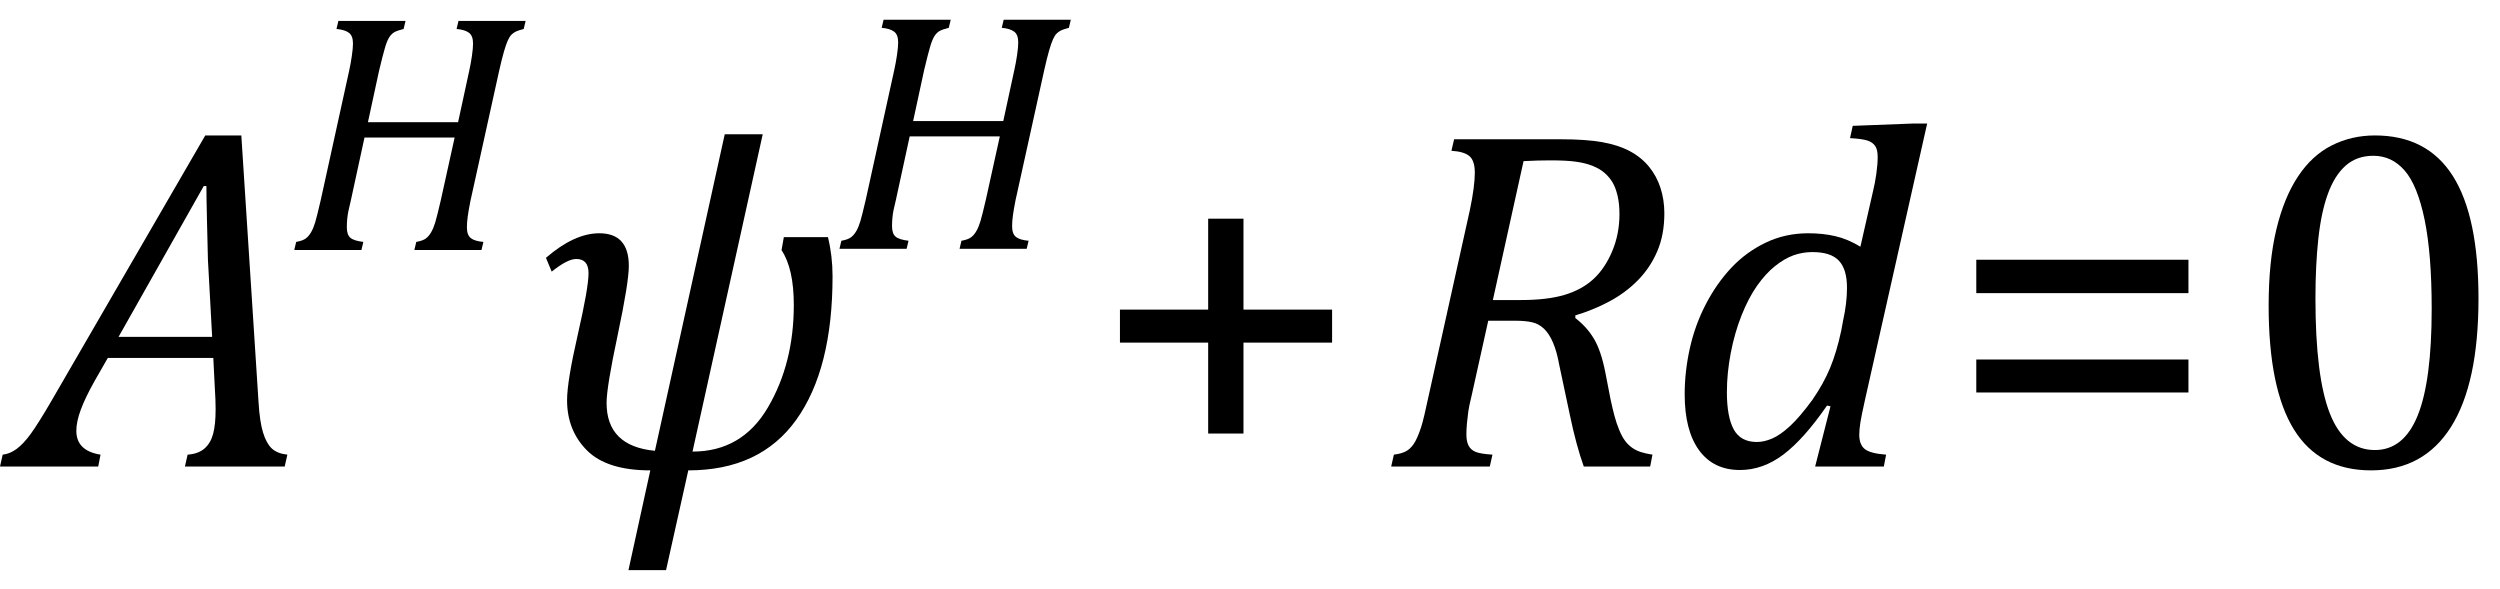 <?xml version="1.0" encoding="UTF-8" standalone="no"?><svg xmlns="http://www.w3.org/2000/svg" xmlns:xlink="http://www.w3.org/1999/xlink" stroke-dasharray="none" shape-rendering="auto" font-family="'Dialog'" width="101.813" text-rendering="auto" fill-opacity="1" contentScriptType="text/ecmascript" color-interpolation="auto" color-rendering="auto" preserveAspectRatio="xMidYMid meet" font-size="12" fill="black" stroke="black" image-rendering="auto" stroke-miterlimit="10" zoomAndPan="magnify" version="1.0" stroke-linecap="square" stroke-linejoin="miter" contentStyleType="text/css" font-style="normal" height="24" stroke-width="1" stroke-dashoffset="0" font-weight="normal" stroke-opacity="1" y="-5"><!--Converted from MathML using JEuclid--><defs id="genericDefs"/><g><g text-rendering="optimizeLegibility" transform="translate(0.906,19)" color-rendering="optimizeQuality" color-interpolation="linearRGB" image-rendering="optimizeQuality"><path d="M6.625 0 L6.734 -0.484 Q7.172 -0.516 7.422 -0.734 Q7.672 -0.953 7.773 -1.328 Q7.875 -1.703 7.875 -2.328 Q7.875 -2.719 7.844 -3.172 L7.781 -4.422 L3.484 -4.422 L2.938 -3.469 Q2.562 -2.797 2.383 -2.312 Q2.203 -1.828 2.203 -1.453 Q2.203 -0.641 3.188 -0.484 L3.094 0 L-0.906 0 L-0.797 -0.484 Q-0.5 -0.516 -0.227 -0.719 Q0.047 -0.922 0.344 -1.328 Q0.641 -1.734 1.188 -2.672 L7.453 -13.484 L8.922 -13.484 L9.625 -2.594 Q9.672 -1.828 9.805 -1.391 Q9.938 -0.953 10.156 -0.742 Q10.375 -0.531 10.797 -0.484 L10.688 0 L6.625 0 ZM3.922 -5.281 L7.734 -5.281 L7.562 -8.422 Q7.547 -9.062 7.523 -10.031 Q7.5 -11 7.5 -11.422 L7.391 -11.422 L3.922 -5.281 Z" stroke="none"/></g><g text-rendering="optimizeLegibility" transform="translate(11.703,10.18)" color-rendering="optimizeQuality" color-interpolation="linearRGB" image-rendering="optimizeQuality"><path d="M7.453 -1.984 Q7.375 -1.594 7.344 -1.352 Q7.312 -1.109 7.312 -0.922 Q7.312 -0.609 7.469 -0.484 Q7.625 -0.359 7.984 -0.328 L7.906 0 L5.172 0 L5.25 -0.328 Q5.516 -0.375 5.641 -0.469 Q5.766 -0.562 5.859 -0.727 Q5.953 -0.891 6.023 -1.125 Q6.094 -1.359 6.25 -2.031 L6.812 -4.578 L3.141 -4.578 L2.578 -1.984 Q2.516 -1.734 2.484 -1.578 Q2.453 -1.422 2.438 -1.266 Q2.422 -1.109 2.422 -0.922 Q2.422 -0.625 2.562 -0.5 Q2.703 -0.375 3.094 -0.328 L3.016 0 L0.281 0 L0.359 -0.328 Q0.625 -0.375 0.75 -0.469 Q0.875 -0.562 0.969 -0.727 Q1.062 -0.891 1.133 -1.125 Q1.203 -1.359 1.359 -2.031 L2.516 -7.297 Q2.578 -7.578 2.625 -7.898 Q2.672 -8.219 2.672 -8.406 Q2.672 -8.719 2.508 -8.844 Q2.344 -8.969 2 -9 L2.078 -9.328 L4.812 -9.328 L4.734 -9 Q4.484 -8.938 4.367 -8.875 Q4.25 -8.812 4.156 -8.672 Q4.062 -8.531 3.977 -8.242 Q3.891 -7.953 3.734 -7.297 L3.281 -5.203 L6.953 -5.203 L7.406 -7.297 Q7.469 -7.578 7.516 -7.898 Q7.562 -8.219 7.562 -8.406 Q7.562 -8.719 7.398 -8.844 Q7.234 -8.969 6.891 -9 L6.969 -9.328 L9.703 -9.328 L9.625 -9 Q9.391 -8.938 9.297 -8.891 Q9.203 -8.844 9.125 -8.766 Q9.047 -8.688 8.977 -8.531 Q8.906 -8.375 8.82 -8.078 Q8.734 -7.781 8.625 -7.297 L7.453 -1.984 Z" stroke="none"/></g><g text-rendering="optimizeLegibility" transform="translate(21.406,19)" color-rendering="optimizeQuality" color-interpolation="linearRGB" image-rendering="optimizeQuality"><path d="M6.625 0.156 L5.719 4.219 L4.188 4.219 L5.078 0.156 Q3.312 0.156 2.5 -0.656 Q1.688 -1.469 1.688 -2.703 Q1.688 -3.469 2.125 -5.375 Q2.562 -7.281 2.562 -7.875 Q2.562 -8.453 2.062 -8.453 Q1.703 -8.453 1.062 -7.938 L0.828 -8.5 Q1.984 -9.5 3 -9.5 Q4.203 -9.5 4.203 -8.172 Q4.203 -7.5 3.75 -5.359 Q3.297 -3.234 3.297 -2.594 Q3.297 -0.828 5.266 -0.641 L8.109 -13.531 L9.656 -13.531 L6.797 -0.609 Q8.812 -0.609 9.867 -2.406 Q10.922 -4.203 10.922 -6.578 Q10.922 -8.062 10.422 -8.812 L10.516 -9.344 L12.312 -9.344 Q12.5 -8.578 12.5 -7.75 Q12.5 -3.969 11.023 -1.906 Q9.547 0.156 6.625 0.156 Z" stroke="none"/></g><g text-rendering="optimizeLegibility" transform="translate(33.906,10.133)" color-rendering="optimizeQuality" color-interpolation="linearRGB" image-rendering="optimizeQuality"><path d="M7.453 -1.984 Q7.375 -1.594 7.344 -1.352 Q7.312 -1.109 7.312 -0.922 Q7.312 -0.609 7.469 -0.484 Q7.625 -0.359 7.984 -0.328 L7.906 0 L5.172 0 L5.25 -0.328 Q5.516 -0.375 5.641 -0.469 Q5.766 -0.562 5.859 -0.727 Q5.953 -0.891 6.023 -1.125 Q6.094 -1.359 6.25 -2.031 L6.812 -4.578 L3.141 -4.578 L2.578 -1.984 Q2.516 -1.734 2.484 -1.578 Q2.453 -1.422 2.438 -1.266 Q2.422 -1.109 2.422 -0.922 Q2.422 -0.625 2.562 -0.5 Q2.703 -0.375 3.094 -0.328 L3.016 0 L0.281 0 L0.359 -0.328 Q0.625 -0.375 0.75 -0.469 Q0.875 -0.562 0.969 -0.727 Q1.062 -0.891 1.133 -1.125 Q1.203 -1.359 1.359 -2.031 L2.516 -7.297 Q2.578 -7.578 2.625 -7.898 Q2.672 -8.219 2.672 -8.406 Q2.672 -8.719 2.508 -8.844 Q2.344 -8.969 2 -9 L2.078 -9.328 L4.812 -9.328 L4.734 -9 Q4.484 -8.938 4.367 -8.875 Q4.25 -8.812 4.156 -8.672 Q4.062 -8.531 3.977 -8.242 Q3.891 -7.953 3.734 -7.297 L3.281 -5.203 L6.953 -5.203 L7.406 -7.297 Q7.469 -7.578 7.516 -7.898 Q7.562 -8.219 7.562 -8.406 Q7.562 -8.719 7.398 -8.844 Q7.234 -8.969 6.891 -9 L6.969 -9.328 L9.703 -9.328 L9.625 -9 Q9.391 -8.938 9.297 -8.891 Q9.203 -8.844 9.125 -8.766 Q9.047 -8.688 8.977 -8.531 Q8.906 -8.375 8.82 -8.078 Q8.734 -7.781 8.625 -7.297 L7.453 -1.984 Z" stroke="none"/></g><g text-rendering="optimizeLegibility" transform="translate(44.391,19)" color-rendering="optimizeQuality" color-interpolation="linearRGB" image-rendering="optimizeQuality"><path d="M6.25 -5.047 L6.25 -1.344 L4.812 -1.344 L4.812 -5.047 L1.219 -5.047 L1.219 -6.391 L4.812 -6.391 L4.812 -10.094 L6.25 -10.094 L6.25 -6.391 L9.859 -6.391 L9.859 -5.047 L6.25 -5.047 Z" stroke="none"/></g><g text-rendering="optimizeLegibility" transform="translate(56.25,19)" color-rendering="optimizeQuality" color-interpolation="linearRGB" image-rendering="optimizeQuality"><path d="M7.906 -6.047 Q8.375 -5.688 8.664 -5.203 Q8.953 -4.719 9.125 -3.844 L9.344 -2.719 Q9.422 -2.359 9.5 -2.062 Q9.578 -1.766 9.695 -1.484 Q9.812 -1.203 9.938 -1.039 Q10.062 -0.875 10.219 -0.766 Q10.375 -0.656 10.562 -0.594 Q10.75 -0.531 11.047 -0.484 L10.953 0 L8.25 0 Q7.938 -0.875 7.688 -2.078 L7.25 -4.141 Q7.156 -4.672 7 -5.039 Q6.844 -5.406 6.633 -5.609 Q6.422 -5.812 6.148 -5.875 Q5.875 -5.938 5.469 -5.938 L4.359 -5.938 L3.672 -2.844 Q3.578 -2.469 3.547 -2.242 Q3.516 -2.016 3.492 -1.766 Q3.469 -1.516 3.469 -1.312 Q3.469 -1.016 3.562 -0.844 Q3.656 -0.672 3.852 -0.594 Q4.047 -0.516 4.531 -0.484 L4.422 0 L0.406 0 L0.516 -0.484 Q0.891 -0.531 1.078 -0.664 Q1.266 -0.797 1.391 -1.031 Q1.516 -1.266 1.625 -1.602 Q1.734 -1.938 1.938 -2.906 L3.609 -10.438 Q3.812 -11.406 3.812 -11.969 Q3.812 -12.453 3.594 -12.641 Q3.375 -12.828 2.859 -12.859 L2.969 -13.328 L7.312 -13.328 Q8.344 -13.328 9 -13.211 Q9.656 -13.094 10.125 -12.844 Q10.594 -12.594 10.906 -12.211 Q11.219 -11.828 11.375 -11.344 Q11.531 -10.859 11.531 -10.312 Q11.531 -9.438 11.242 -8.766 Q10.953 -8.094 10.453 -7.586 Q9.953 -7.078 9.297 -6.727 Q8.641 -6.375 7.906 -6.156 L7.906 -6.047 ZM5.688 -6.781 Q6.766 -6.781 7.469 -6.992 Q8.172 -7.203 8.641 -7.633 Q9.109 -8.062 9.406 -8.766 Q9.703 -9.469 9.703 -10.281 Q9.703 -10.703 9.625 -11.031 Q9.547 -11.359 9.422 -11.57 Q9.297 -11.781 9.102 -11.953 Q8.906 -12.125 8.617 -12.242 Q8.328 -12.359 7.938 -12.414 Q7.547 -12.469 6.891 -12.469 Q6.375 -12.469 5.797 -12.438 L4.547 -6.781 L5.688 -6.781 Z" stroke="none"/></g><g text-rendering="optimizeLegibility" transform="translate(67.781,19)" color-rendering="optimizeQuality" color-interpolation="linearRGB" image-rendering="optimizeQuality"><path d="M8.5 -11.219 Q8.578 -11.531 8.633 -11.922 Q8.688 -12.312 8.688 -12.609 Q8.688 -12.906 8.586 -13.055 Q8.484 -13.203 8.281 -13.273 Q8.078 -13.344 7.562 -13.375 L7.672 -13.875 L10.125 -13.969 L10.703 -13.969 L8.172 -2.719 Q8.031 -2.094 7.984 -1.797 Q7.938 -1.5 7.938 -1.297 Q7.938 -0.891 8.164 -0.711 Q8.391 -0.531 9.031 -0.484 L8.938 0 L6.141 0 L6.766 -2.453 L6.625 -2.484 Q5.688 -1.125 4.852 -0.492 Q4.016 0.141 3.078 0.141 Q2 0.141 1.414 -0.664 Q0.828 -1.469 0.828 -2.938 Q0.828 -3.875 1.039 -4.82 Q1.25 -5.766 1.688 -6.609 Q2.125 -7.453 2.727 -8.094 Q3.328 -8.734 4.125 -9.117 Q4.922 -9.5 5.859 -9.5 Q6.453 -9.5 6.961 -9.383 Q7.469 -9.266 7.984 -8.953 L8.5 -11.219 ZM7.281 -5.953 Q7.438 -6.656 7.438 -7.281 Q7.438 -8.031 7.109 -8.383 Q6.781 -8.734 6.031 -8.734 Q5.625 -8.734 5.258 -8.602 Q4.891 -8.469 4.508 -8.164 Q4.125 -7.859 3.773 -7.359 Q3.422 -6.859 3.141 -6.148 Q2.859 -5.438 2.703 -4.617 Q2.547 -3.797 2.547 -3.031 Q2.547 -2.016 2.828 -1.508 Q3.109 -1 3.766 -1 Q4.062 -1 4.391 -1.141 Q4.719 -1.281 5.117 -1.648 Q5.516 -2.016 6.031 -2.719 Q6.484 -3.375 6.75 -4.016 Q7.016 -4.656 7.203 -5.531 L7.281 -5.953 Z" stroke="none"/></g><g text-rendering="optimizeLegibility" transform="translate(79.266,19)" color-rendering="optimizeQuality" color-interpolation="linearRGB" image-rendering="optimizeQuality"><path d="M1.219 -7.062 L1.219 -8.422 L9.859 -8.422 L9.859 -7.062 L1.219 -7.062 ZM1.219 -3.016 L1.219 -4.359 L9.859 -4.359 L9.859 -3.016 L1.219 -3.016 Z" stroke="none"/></g><g text-rendering="optimizeLegibility" transform="translate(91.125,19)" color-rendering="optimizeQuality" color-interpolation="linearRGB" image-rendering="optimizeQuality"><path d="M5.438 0.156 Q3.328 0.156 2.297 -1.508 Q1.266 -3.172 1.266 -6.547 Q1.266 -8.344 1.578 -9.648 Q1.891 -10.953 2.461 -11.812 Q3.031 -12.672 3.836 -13.078 Q4.641 -13.484 5.594 -13.484 Q7.719 -13.484 8.766 -11.836 Q9.812 -10.188 9.812 -6.844 Q9.812 -3.391 8.695 -1.617 Q7.578 0.156 5.438 0.156 ZM3.172 -6.844 Q3.172 -3.656 3.758 -2.164 Q4.344 -0.672 5.594 -0.672 Q6.766 -0.672 7.336 -2.078 Q7.906 -3.484 7.906 -6.422 Q7.906 -8.656 7.617 -10.055 Q7.328 -11.453 6.805 -12.055 Q6.281 -12.656 5.531 -12.656 Q4.859 -12.656 4.406 -12.258 Q3.953 -11.859 3.68 -11.109 Q3.406 -10.359 3.289 -9.273 Q3.172 -8.188 3.172 -6.844 Z" stroke="none"/></g></g></svg>